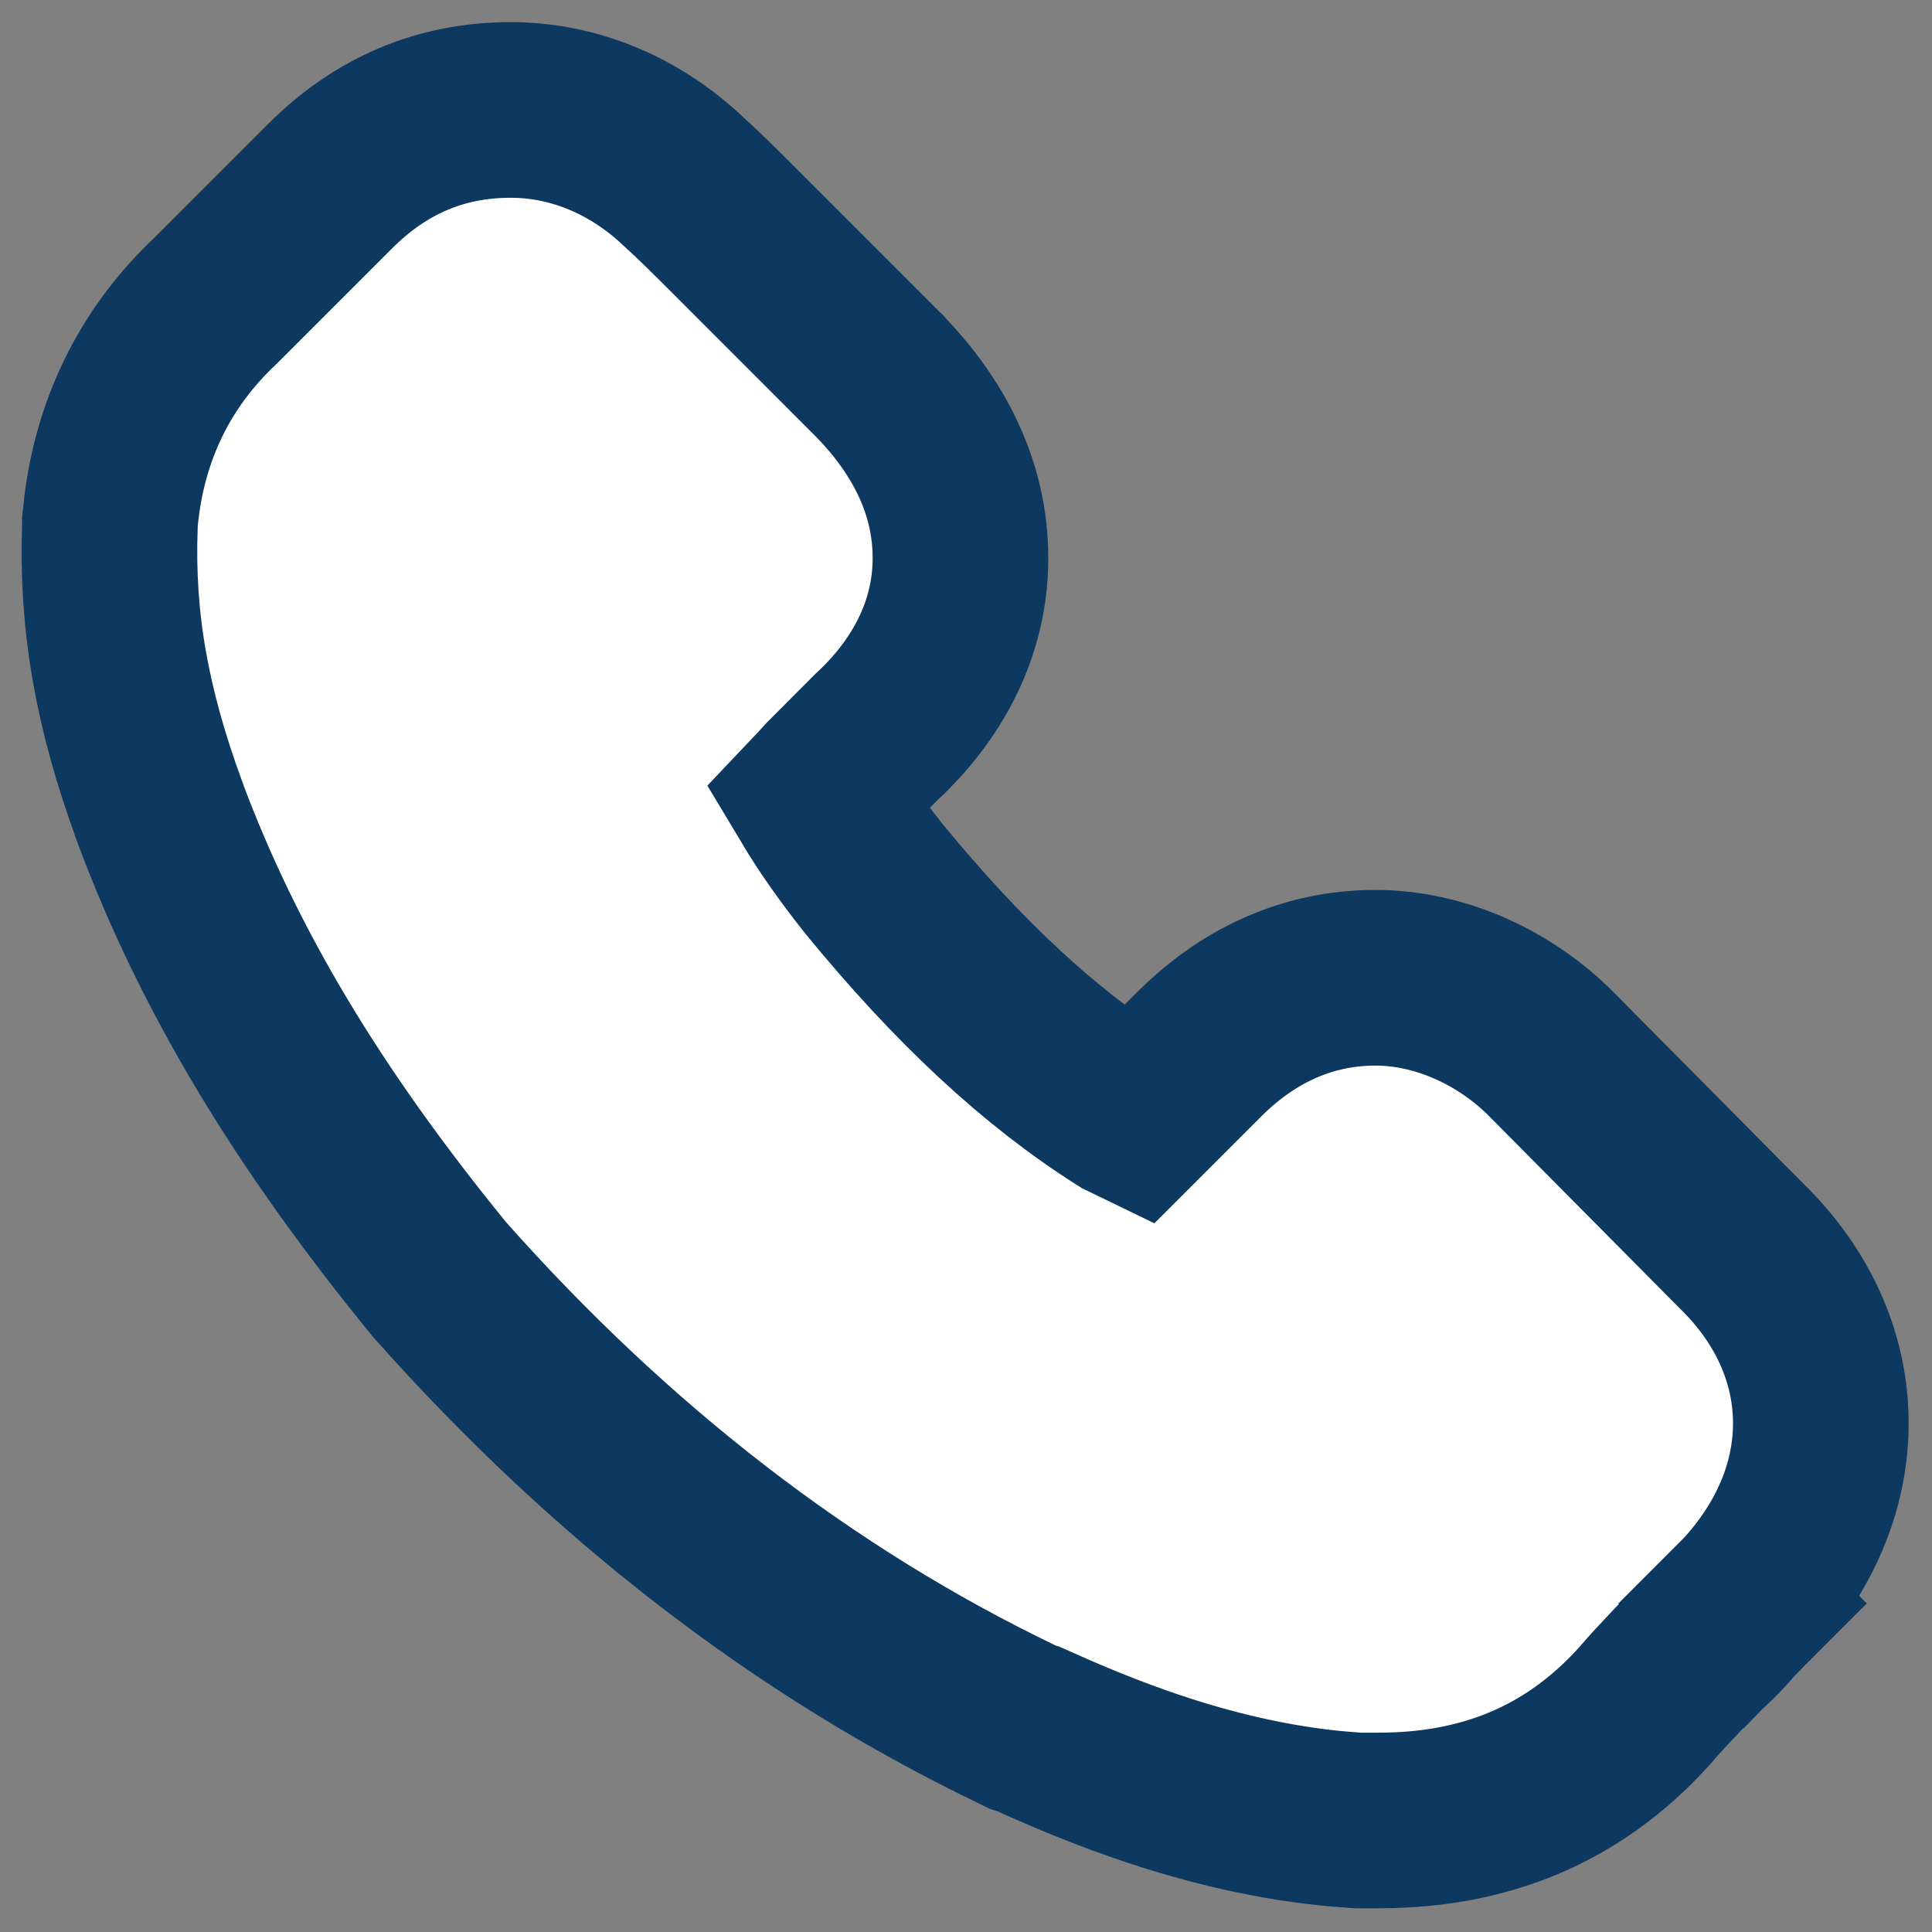 <svg width="22" height="22" viewBox="0 0 22 22" fill="none" xmlns="http://www.w3.org/2000/svg">
<rect x="0" y="0" width="22" height="22" fill="#808080" stroke="none"/>
<path d="M17.667 12.006L17.665 12.003C17.144 11.482 16.412 11.134 15.661 11.134C14.871 11.134 14.194 11.467 13.658 12.003L12.943 12.718C12.896 12.695 12.848 12.673 12.799 12.65C11.842 12.043 10.916 11.186 9.942 9.995C9.684 9.669 9.476 9.373 9.303 9.084C9.36 9.024 9.411 8.967 9.457 8.917L9.982 8.391C10.565 7.85 10.937 7.153 10.937 6.356C10.937 5.54 10.565 4.855 10.029 4.296L10.022 4.288L10.014 4.281L8.305 2.571L8.298 2.564C8.142 2.409 7.968 2.234 7.772 2.057C7.253 1.568 6.568 1.252 5.815 1.252C5.016 1.252 4.333 1.546 3.758 2.121L2.456 3.423C1.76 4.077 1.35 4.913 1.256 5.901L1.251 5.948V5.995C1.213 7.073 1.386 8.063 1.817 9.238L1.817 9.238L1.818 9.243C2.495 11.061 3.513 12.739 4.986 14.547L5 14.564L5.014 14.58C6.946 16.756 9.138 18.462 11.592 19.641L11.649 19.669L11.709 19.689L11.716 19.691C12.414 20.003 13.832 20.628 15.437 20.728L15.468 20.73H15.499H15.697C16.909 20.73 17.904 20.323 18.703 19.452L18.714 19.439L18.725 19.427C18.852 19.279 18.967 19.157 19.094 19.023C19.158 18.956 19.226 18.885 19.299 18.806C19.492 18.645 19.63 18.488 19.726 18.376L19.843 18.259L19.135 17.552L19.843 18.259L19.878 18.223L19.895 18.207L19.91 18.19C20.425 17.627 20.741 16.932 20.734 16.181C20.726 15.427 20.393 14.739 19.84 14.197L17.667 12.006L17.667 12.006Z" fill="white" stroke="#0D385F" stroke-width="2"/>
</svg>
